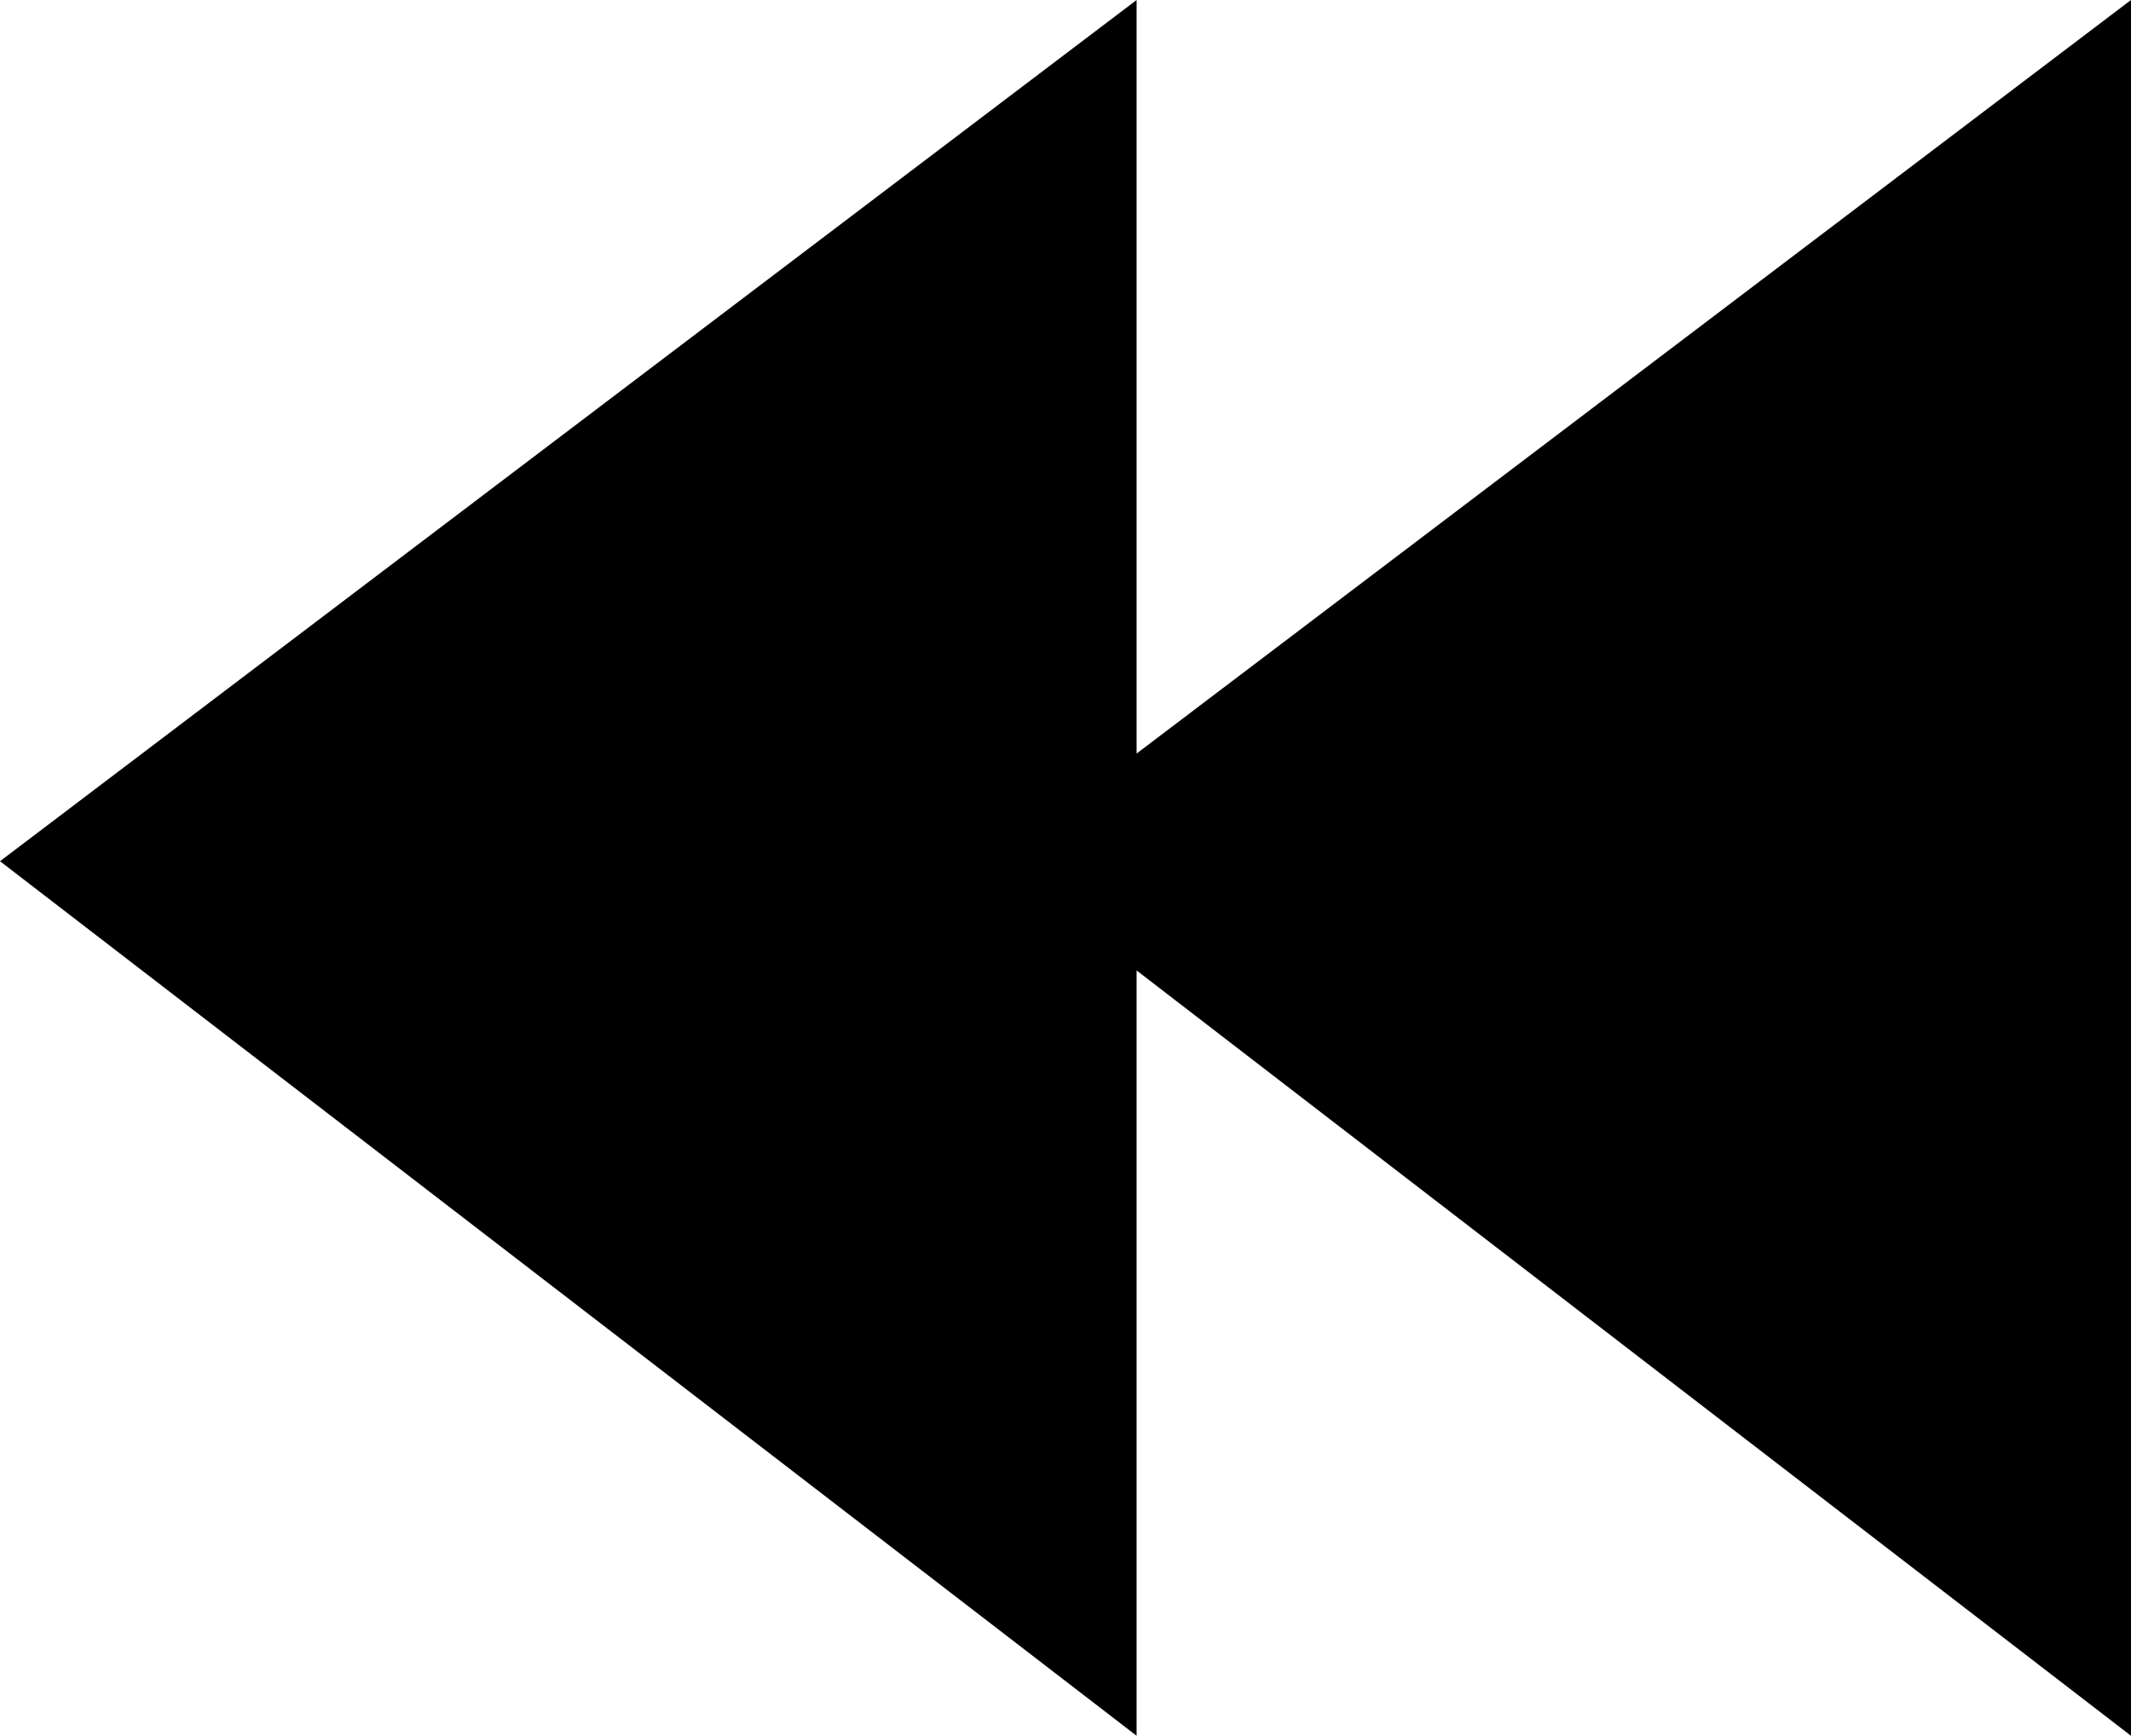 <?xml version="1.0" encoding="utf-8"?><svg version="1.1" id="Layer_1" xmlns="http://www.w3.org/2000/svg" xmlns:xlink="http://www.w3.org/1999/xlink" x="0px" y="0px" viewBox="0 0 122.88 100.11" style="enable-background:new 0 0 122.88 100.11" xml:space="preserve"><style type="text/css">.st0{fill-rule:evenodd;clip-rule:evenodd;}</style><g><polygon class="st0" points="0,49.67 65.54,100.11 65.54,55.97 122.88,100.11 122.88,0 65.54,43.46 65.54,0 0,49.67"/></g></svg>